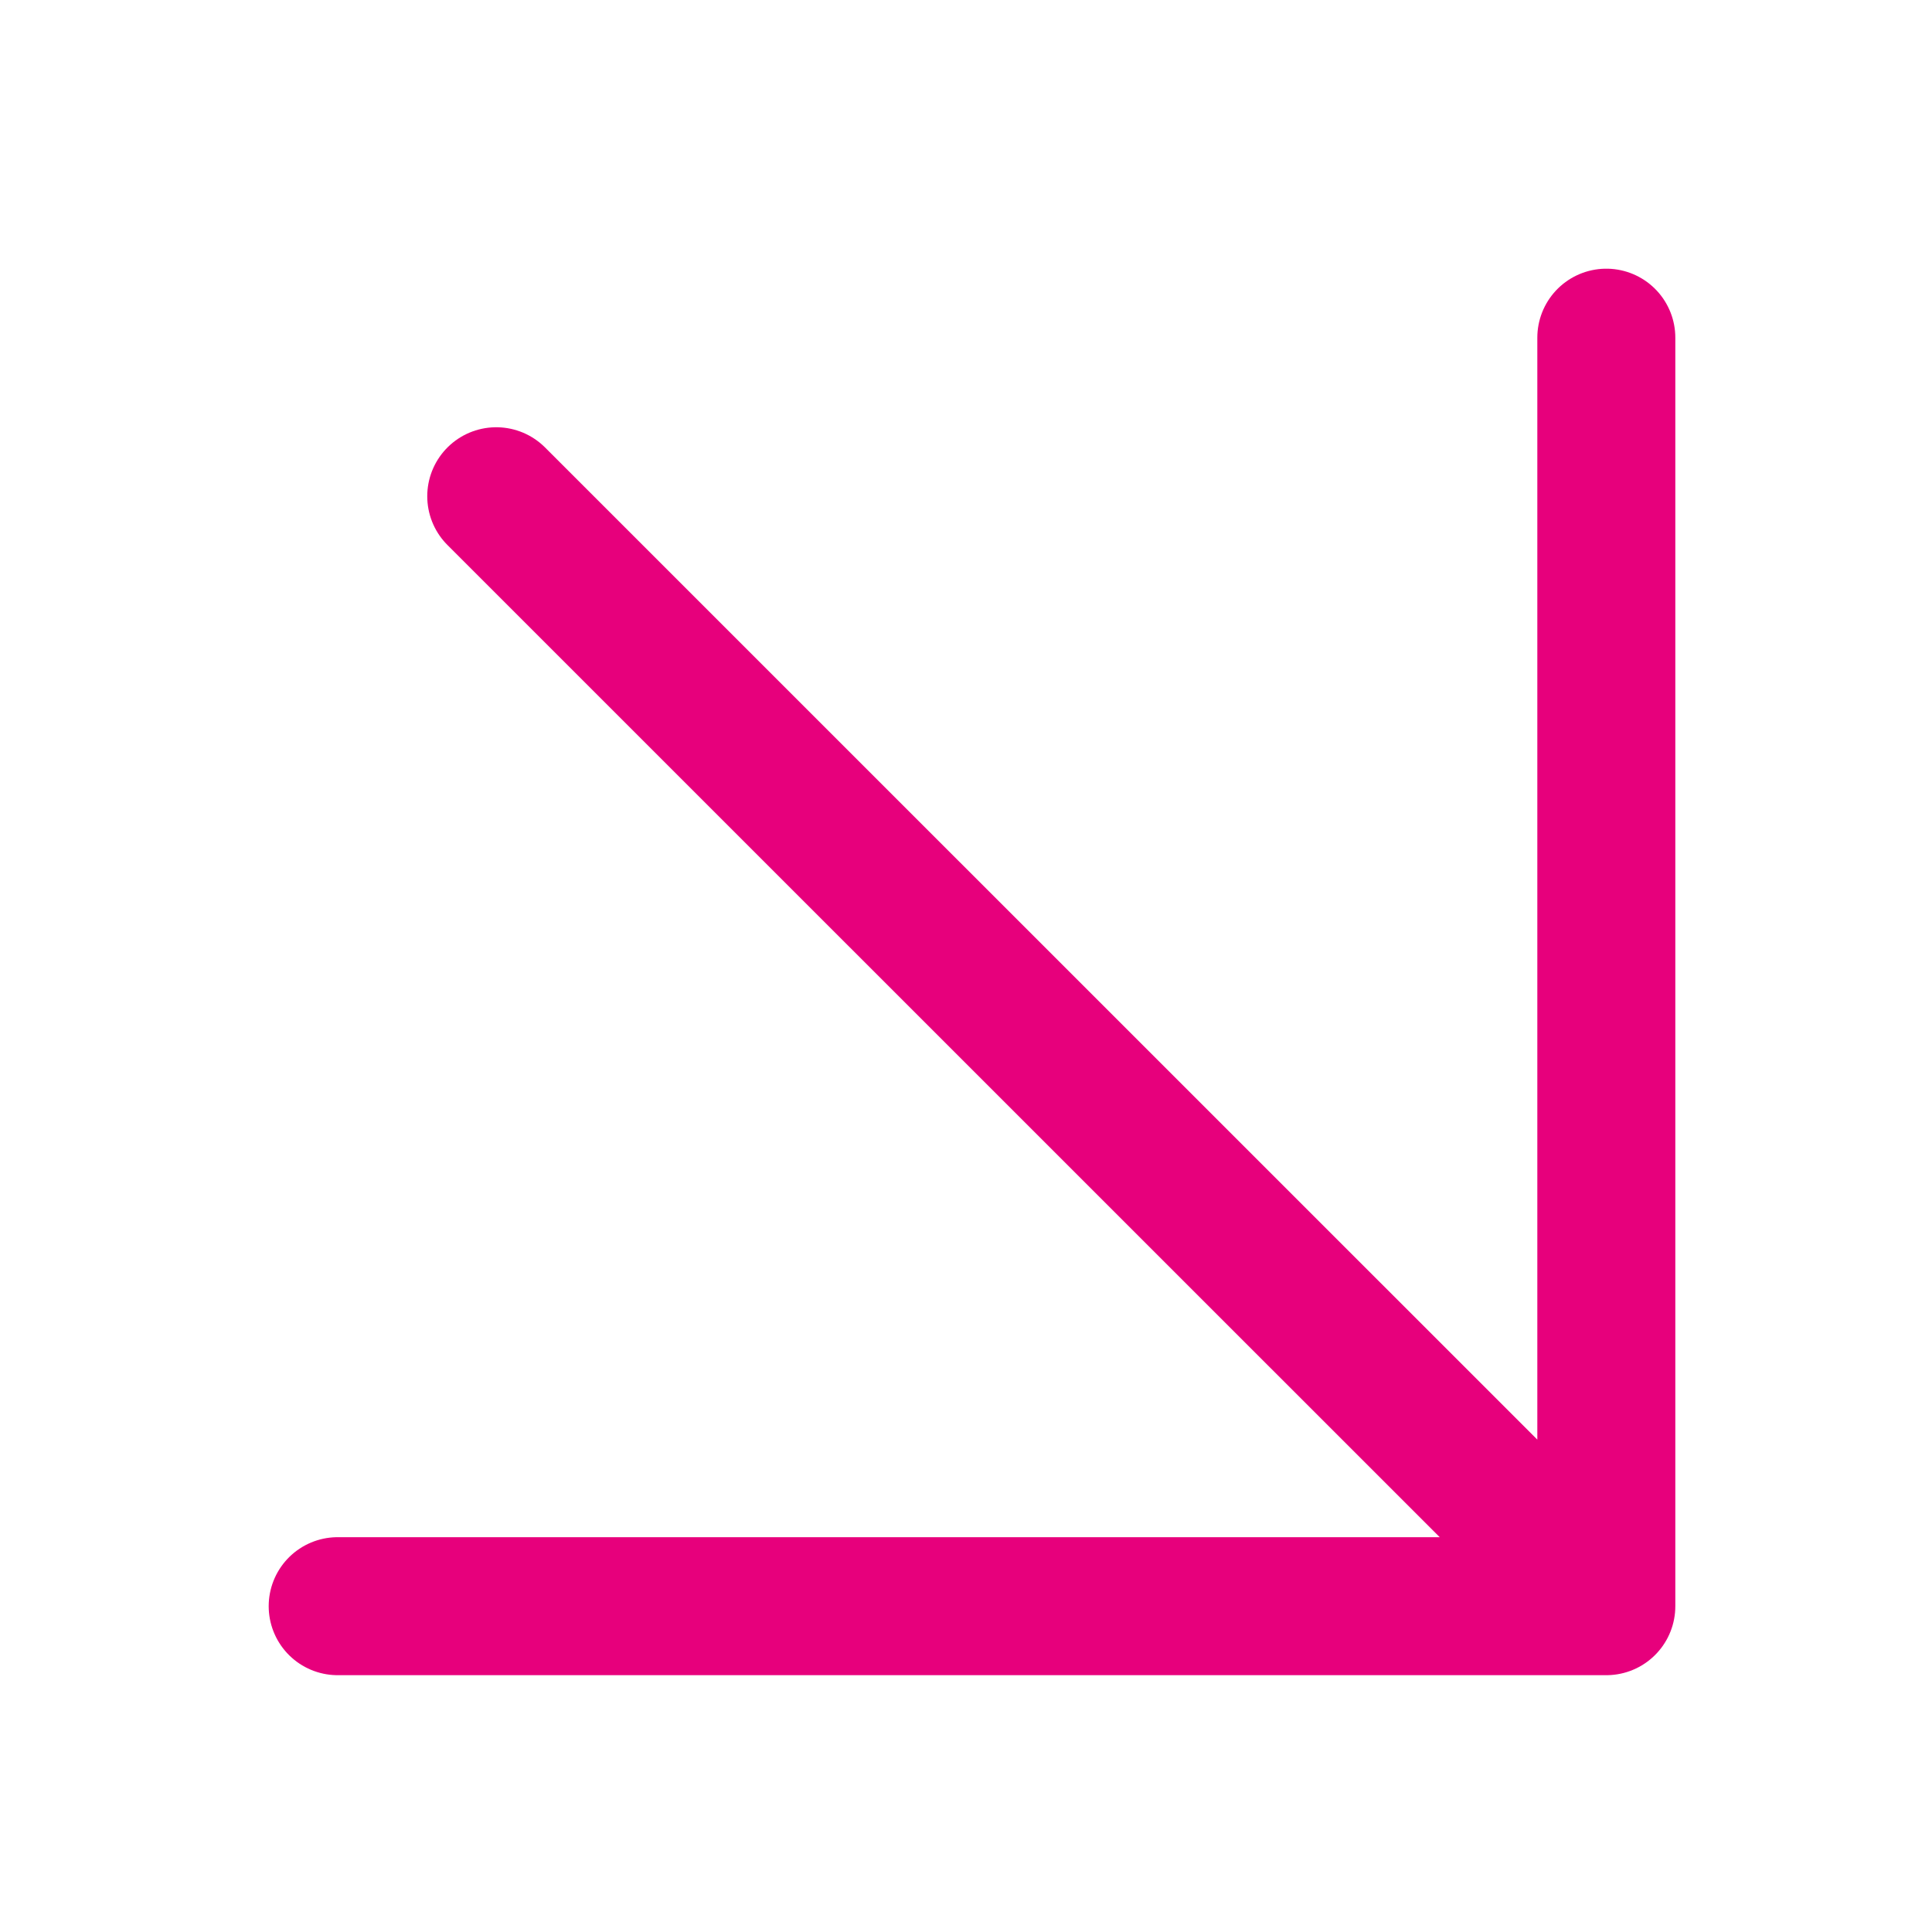 <?xml version="1.0" encoding="UTF-8"?> <svg xmlns="http://www.w3.org/2000/svg" width="14" height="14" viewBox="0 0 14 14" fill="none"><g clip-path="url(#clip0_19_1462)"><path d="M11.64 11.639L11.64 2.447M11.64 11.639L2.447 11.639M11.64 11.639L3.596 3.596" stroke="#E7007C" stroke-linecap="round" stroke-linejoin="round"></path></g><defs><clipPath id="clip0_19_1462"><rect width="14" height="14" fill="white"></rect></clipPath></defs></svg> 